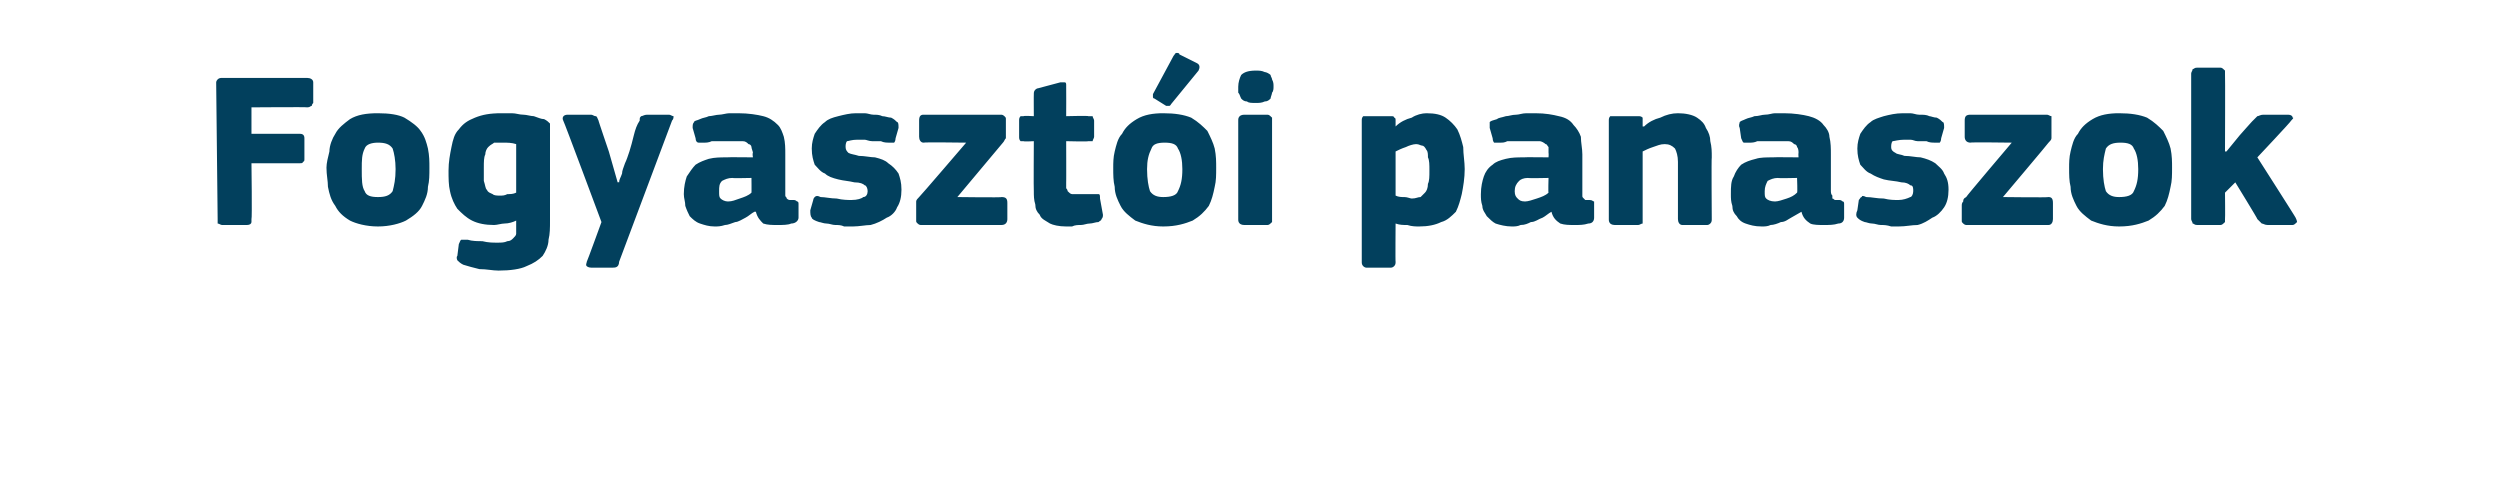 <?xml version="1.0" standalone="no"?><!DOCTYPE svg PUBLIC "-//W3C//DTD SVG 1.1//EN" "http://www.w3.org/Graphics/SVG/1.1/DTD/svg11.dtd"><svg xmlns="http://www.w3.org/2000/svg" version="1.1" width="170px" height="33.8px" viewBox="0 -4 170 33.8" style="top:-4px">  <desc>Fogyaszt i panaszok</desc>  <defs/>  <g id="Polygon25759">    <path d="M 14.7 1.6 C 14.7 1.5 14.8 1.4 14.8 1.4 C 14.9 1.3 15 1.3 15.1 1.3 C 15.1 1.3 20.9 1.3 20.9 1.3 C 21.1 1.3 21.3 1.4 21.3 1.6 C 21.3 1.6 21.3 3 21.3 3 C 21.3 3 21.2 3.1 21.2 3.2 C 21.1 3.2 21.1 3.3 20.9 3.3 C 20.91 3.27 17.1 3.3 17.1 3.3 L 17.1 5.1 C 17.1 5.1 20.37 5.1 20.4 5.1 C 20.6 5.1 20.7 5.2 20.7 5.4 C 20.7 5.4 20.7 6.8 20.7 6.8 C 20.7 6.9 20.7 7 20.6 7 C 20.6 7.1 20.5 7.1 20.4 7.1 C 20.37 7.1 17.1 7.1 17.1 7.1 C 17.1 7.1 17.15 10.92 17.1 10.9 C 17.1 11 17.1 11.1 17.1 11.1 C 17.1 11.2 17 11.3 16.8 11.3 C 16.8 11.3 15.1 11.3 15.1 11.3 C 15 11.3 14.9 11.2 14.8 11.2 C 14.8 11.1 14.8 11 14.8 10.9 C 14.8 10.9 14.7 1.6 14.7 1.6 Z M 29.2 7.4 C 29.2 7.9 29.2 8.3 29.1 8.7 C 29.1 9.2 28.9 9.6 28.7 10 C 28.5 10.4 28.1 10.7 27.6 11 C 27.2 11.2 26.5 11.4 25.7 11.4 C 24.9 11.4 24.2 11.2 23.8 11 C 23.3 10.7 23 10.4 22.8 10 C 22.5 9.6 22.4 9.2 22.3 8.7 C 22.3 8.3 22.2 7.9 22.2 7.4 C 22.2 7.1 22.3 6.7 22.4 6.3 C 22.4 5.9 22.6 5.4 22.8 5.1 C 23 4.7 23.4 4.4 23.8 4.1 C 24.3 3.8 24.9 3.7 25.7 3.7 C 26.5 3.7 27.1 3.8 27.5 4 C 28 4.3 28.4 4.6 28.6 4.9 C 28.9 5.3 29 5.7 29.1 6.1 C 29.2 6.6 29.2 7 29.2 7.4 Z M 26.9 7.5 C 26.9 6.9 26.8 6.4 26.7 6.1 C 26.5 5.8 26.2 5.7 25.7 5.7 C 25.3 5.7 24.9 5.8 24.8 6.1 C 24.6 6.5 24.6 6.9 24.6 7.5 C 24.6 8.2 24.6 8.7 24.8 9 C 24.9 9.3 25.2 9.4 25.7 9.4 C 26.2 9.4 26.5 9.3 26.7 9 C 26.8 8.6 26.9 8.2 26.9 7.5 Z M 34.1 3.7 C 34.3 3.7 34.5 3.7 34.8 3.7 C 35.1 3.7 35.3 3.8 35.6 3.8 C 35.8 3.8 36.1 3.9 36.3 3.9 C 36.6 4 36.8 4.1 37 4.1 C 37.2 4.2 37.3 4.3 37.4 4.4 C 37.4 4.6 37.4 4.7 37.4 4.9 C 37.4 4.9 37.4 11 37.4 11 C 37.4 11.5 37.4 11.9 37.3 12.3 C 37.3 12.7 37.1 13.1 36.9 13.4 C 36.6 13.7 36.3 13.9 35.8 14.1 C 35.4 14.3 34.7 14.4 33.9 14.4 C 33.5 14.4 33.1 14.3 32.6 14.3 C 32.2 14.2 31.8 14.1 31.5 14 C 31.3 13.9 31.2 13.8 31.1 13.7 C 31.1 13.7 31 13.5 31.1 13.4 C 31.1 13.4 31.2 12.6 31.2 12.6 C 31.3 12.4 31.3 12.3 31.4 12.3 C 31.5 12.3 31.6 12.3 31.8 12.3 C 32.1 12.4 32.5 12.4 32.8 12.4 C 33.2 12.5 33.5 12.5 33.8 12.5 C 34.1 12.5 34.3 12.5 34.5 12.4 C 34.7 12.4 34.8 12.3 34.9 12.2 C 35 12.1 35.1 12 35.1 11.9 C 35.1 11.7 35.1 11.6 35.1 11.4 C 35.1 11.4 35.1 11 35.1 11 C 34.9 11.1 34.6 11.2 34.3 11.2 C 34.1 11.2 33.8 11.3 33.6 11.3 C 33 11.3 32.5 11.2 32.1 11 C 31.7 10.8 31.4 10.5 31.1 10.2 C 30.9 9.9 30.7 9.5 30.6 9 C 30.5 8.6 30.5 8.1 30.5 7.6 C 30.5 7 30.6 6.5 30.7 6 C 30.8 5.5 30.9 5.1 31.2 4.8 C 31.5 4.4 31.8 4.2 32.3 4 C 32.8 3.8 33.3 3.7 34.1 3.7 Z M 32.9 7.4 C 32.9 7.8 32.9 8.1 32.9 8.3 C 33 8.6 33 8.8 33.1 8.9 C 33.2 9.1 33.3 9.1 33.5 9.2 C 33.6 9.3 33.8 9.3 34 9.3 C 34.2 9.3 34.3 9.3 34.5 9.2 C 34.7 9.2 34.9 9.2 35.1 9.1 C 35.1 9.1 35.1 5.8 35.1 5.8 C 34.8 5.7 34.5 5.7 34.2 5.7 C 34 5.7 33.8 5.7 33.6 5.7 C 33.5 5.8 33.4 5.8 33.2 6 C 33.1 6.1 33 6.3 33 6.5 C 32.9 6.7 32.9 7 32.9 7.4 Z M 42.1 8.4 C 42.1 8.2 42.2 8.1 42.3 7.8 C 42.3 7.6 42.4 7.4 42.5 7.1 C 42.6 6.9 42.7 6.6 42.8 6.3 C 42.9 6 43 5.6 43.1 5.2 C 43.2 4.8 43.3 4.5 43.5 4.2 C 43.5 4 43.5 4 43.6 3.9 C 43.7 3.9 43.8 3.8 44 3.8 C 44 3.8 45.5 3.8 45.5 3.8 C 45.6 3.8 45.7 3.9 45.8 3.9 C 45.8 4 45.8 4.1 45.7 4.2 C 45.7 4.2 42.1 13.8 42.1 13.8 C 42.1 14 42 14.1 42 14.1 C 41.9 14.2 41.8 14.2 41.6 14.2 C 41.6 14.2 40.2 14.2 40.2 14.2 C 40 14.2 39.9 14.1 39.9 14.1 C 39.8 14 39.9 13.9 39.9 13.8 C 39.92 13.8 40.9 11.1 40.9 11.1 C 40.9 11.1 38.34 4.22 38.3 4.2 C 38.2 4 38.3 3.8 38.6 3.8 C 38.6 3.8 40.2 3.8 40.2 3.8 C 40.3 3.8 40.4 3.9 40.5 3.9 C 40.6 3.9 40.6 4 40.7 4.2 C 40.67 4.16 41.4 6.3 41.4 6.3 L 42 8.4 C 42 8.4 42.08 8.38 42.1 8.4 Z M 51.1 8.1 C 51.1 8.1 49.76 8.13 49.8 8.1 C 49.5 8.1 49.3 8.2 49.1 8.3 C 48.9 8.5 48.9 8.7 48.9 9 C 48.9 9.3 48.9 9.4 49 9.5 C 49.1 9.6 49.3 9.7 49.5 9.7 C 49.8 9.7 50 9.6 50.3 9.5 C 50.6 9.4 50.9 9.3 51.1 9.1 C 51.11 9.13 51.1 8.1 51.1 8.1 Z M 51.3 10.4 C 51.1 10.5 50.9 10.7 50.7 10.8 C 50.5 10.9 50.2 11.1 50 11.1 C 49.7 11.2 49.5 11.3 49.3 11.3 C 49 11.4 48.8 11.4 48.6 11.4 C 48.2 11.4 47.9 11.3 47.6 11.2 C 47.3 11.1 47.1 10.9 46.9 10.7 C 46.8 10.5 46.7 10.3 46.6 10 C 46.6 9.7 46.5 9.5 46.5 9.2 C 46.5 8.7 46.6 8.3 46.7 8 C 46.9 7.7 47.1 7.4 47.3 7.2 C 47.6 7 47.9 6.9 48.2 6.8 C 48.6 6.7 49 6.7 49.4 6.7 C 49.43 6.68 51.2 6.7 51.2 6.7 C 51.2 6.7 51.15 6.43 51.2 6.4 C 51.2 6.3 51.1 6.1 51.1 6 C 51.1 5.9 51 5.8 50.9 5.8 C 50.8 5.7 50.7 5.6 50.5 5.6 C 50.3 5.6 50.1 5.6 49.8 5.6 C 49.7 5.6 49.6 5.6 49.4 5.6 C 49.3 5.6 49.1 5.6 48.9 5.6 C 48.7 5.6 48.5 5.6 48.4 5.6 C 48.2 5.7 48 5.7 47.9 5.7 C 47.7 5.7 47.5 5.7 47.5 5.7 C 47.4 5.7 47.3 5.6 47.3 5.4 C 47.3 5.4 47.1 4.7 47.1 4.7 C 47.1 4.5 47.1 4.4 47.2 4.3 C 47.2 4.2 47.4 4.2 47.6 4.1 C 47.8 4 48 4 48.2 3.9 C 48.4 3.9 48.7 3.8 48.9 3.8 C 49.1 3.8 49.4 3.7 49.6 3.7 C 49.8 3.7 50 3.7 50.2 3.7 C 50.9 3.7 51.5 3.8 51.9 3.9 C 52.3 4 52.6 4.2 52.9 4.5 C 53.1 4.7 53.2 5 53.3 5.3 C 53.4 5.7 53.4 6.1 53.4 6.5 C 53.4 6.5 53.4 8.9 53.4 8.9 C 53.4 9.1 53.4 9.2 53.4 9.3 C 53.4 9.4 53.5 9.4 53.5 9.5 C 53.5 9.5 53.6 9.6 53.7 9.6 C 53.7 9.6 53.8 9.6 54 9.6 C 54.1 9.6 54.2 9.7 54.2 9.7 C 54.3 9.7 54.3 9.8 54.3 9.9 C 54.3 9.9 54.3 10.8 54.3 10.8 C 54.3 11 54.1 11.2 53.8 11.2 C 53.6 11.3 53.2 11.3 52.9 11.3 C 52.5 11.3 52.2 11.3 51.9 11.2 C 51.7 11 51.5 10.8 51.4 10.4 C 51.4 10.4 51.3 10.4 51.3 10.4 Z M 61.3 8.9 C 61.3 9.4 61.2 9.8 61 10.1 C 60.9 10.4 60.6 10.7 60.3 10.8 C 60 11 59.6 11.2 59.2 11.3 C 58.9 11.3 58.4 11.4 58 11.4 C 57.8 11.4 57.6 11.4 57.4 11.4 C 57.2 11.3 57 11.3 56.8 11.3 C 56.6 11.3 56.4 11.2 56.2 11.2 C 56 11.2 55.8 11.1 55.7 11.1 C 55.4 11 55.2 10.9 55.2 10.8 C 55.1 10.7 55.1 10.5 55.1 10.3 C 55.1 10.3 55.3 9.6 55.3 9.6 C 55.3 9.5 55.4 9.4 55.4 9.4 C 55.5 9.3 55.6 9.3 55.8 9.4 C 56.1 9.4 56.5 9.5 56.9 9.5 C 57.3 9.6 57.7 9.6 57.9 9.6 C 58.3 9.6 58.6 9.5 58.7 9.4 C 58.9 9.4 59 9.2 59 9 C 59 8.8 58.9 8.6 58.8 8.6 C 58.7 8.5 58.5 8.4 58.1 8.4 C 57.7 8.3 57.4 8.3 57 8.2 C 56.6 8.1 56.3 8 56.1 7.8 C 55.8 7.7 55.6 7.4 55.4 7.2 C 55.3 6.9 55.2 6.6 55.2 6.1 C 55.2 5.7 55.3 5.4 55.4 5.1 C 55.6 4.8 55.8 4.5 56.1 4.3 C 56.3 4.1 56.6 4 57 3.9 C 57.4 3.8 57.8 3.7 58.2 3.7 C 58.4 3.7 58.6 3.7 58.8 3.7 C 59 3.7 59.2 3.8 59.4 3.8 C 59.6 3.8 59.8 3.8 60 3.9 C 60.2 3.9 60.4 4 60.6 4 C 60.8 4.1 60.9 4.2 61 4.3 C 61.1 4.3 61.1 4.5 61.1 4.7 C 61.1 4.7 60.9 5.4 60.9 5.4 C 60.9 5.6 60.8 5.7 60.8 5.7 C 60.7 5.7 60.6 5.7 60.5 5.7 C 60.3 5.7 60.1 5.7 59.9 5.6 C 59.7 5.6 59.5 5.6 59.3 5.6 C 59.1 5.6 58.9 5.5 58.8 5.5 C 58.6 5.5 58.4 5.5 58.3 5.5 C 57.9 5.5 57.7 5.6 57.6 5.6 C 57.5 5.7 57.5 5.9 57.5 6 C 57.5 6.2 57.6 6.3 57.7 6.4 C 57.9 6.5 58.1 6.5 58.4 6.6 C 58.8 6.6 59.2 6.7 59.5 6.7 C 59.9 6.8 60.2 6.9 60.4 7.1 C 60.7 7.3 60.9 7.5 61.1 7.8 C 61.2 8.1 61.3 8.4 61.3 8.9 Z M 68.1 9.4 C 68.4 9.4 68.5 9.5 68.5 9.8 C 68.5 9.8 68.5 10.9 68.5 10.9 C 68.5 11.1 68.4 11.3 68.1 11.3 C 68.1 11.3 62.6 11.3 62.6 11.3 C 62.5 11.3 62.4 11.2 62.4 11.2 C 62.3 11.1 62.3 11.1 62.3 11 C 62.3 11 62.3 10 62.3 10 C 62.3 9.9 62.3 9.8 62.3 9.7 C 62.3 9.6 62.4 9.5 62.5 9.4 C 62.52 9.41 65.7 5.7 65.7 5.7 C 65.7 5.7 62.82 5.66 62.8 5.7 C 62.6 5.7 62.5 5.5 62.5 5.3 C 62.5 5.3 62.5 4.2 62.5 4.2 C 62.5 3.9 62.6 3.8 62.8 3.8 C 62.8 3.8 68.1 3.8 68.1 3.8 C 68.2 3.8 68.3 3.9 68.3 3.9 C 68.4 4 68.4 4 68.4 4.1 C 68.4 4.1 68.4 5.1 68.4 5.1 C 68.4 5.2 68.4 5.3 68.4 5.4 C 68.3 5.5 68.3 5.6 68.2 5.7 C 68.16 5.74 65.1 9.4 65.1 9.4 C 65.1 9.4 68.15 9.44 68.1 9.4 Z M 75 10.6 C 75 10.7 75 10.8 74.9 10.9 C 74.9 11 74.8 11 74.7 11.1 C 74.5 11.1 74.3 11.2 74.1 11.2 C 73.9 11.2 73.7 11.3 73.5 11.3 C 73.3 11.3 73.1 11.3 72.9 11.4 C 72.8 11.4 72.6 11.4 72.5 11.4 C 72 11.4 71.6 11.3 71.4 11.2 C 71.1 11 70.8 10.9 70.7 10.6 C 70.5 10.4 70.4 10.2 70.4 9.9 C 70.3 9.6 70.3 9.3 70.3 9 C 70.28 8.99 70.3 5.6 70.3 5.6 C 70.3 5.6 69.62 5.64 69.6 5.6 C 69.5 5.6 69.4 5.6 69.4 5.6 C 69.3 5.5 69.3 5.4 69.3 5.3 C 69.3 5.3 69.3 4.2 69.3 4.2 C 69.3 4.1 69.3 4 69.4 3.9 C 69.4 3.9 69.5 3.9 69.6 3.9 C 69.62 3.86 70.3 3.9 70.3 3.9 C 70.3 3.9 70.29 2.39 70.3 2.4 C 70.3 2.3 70.3 2.2 70.4 2.1 C 70.4 2.1 70.5 2 70.6 2 C 70.6 2 72.1 1.6 72.1 1.6 C 72.2 1.6 72.3 1.6 72.4 1.6 C 72.5 1.6 72.5 1.7 72.5 1.8 C 72.51 1.85 72.5 3.9 72.5 3.9 C 72.5 3.9 74.04 3.86 74 3.9 C 74.2 3.9 74.3 3.9 74.3 3.9 C 74.3 4 74.4 4.1 74.4 4.2 C 74.4 4.2 74.4 5.3 74.4 5.3 C 74.4 5.4 74.3 5.5 74.3 5.6 C 74.3 5.6 74.2 5.6 74 5.6 C 74.04 5.64 72.5 5.6 72.5 5.6 C 72.5 5.6 72.51 8.43 72.5 8.4 C 72.5 8.6 72.5 8.7 72.5 8.8 C 72.6 8.9 72.6 9 72.6 9 C 72.7 9.1 72.8 9.2 72.9 9.2 C 73 9.2 73.2 9.2 73.4 9.2 C 73.5 9.2 73.7 9.2 73.9 9.2 C 74.1 9.2 74.3 9.2 74.5 9.2 C 74.6 9.2 74.6 9.2 74.7 9.2 C 74.8 9.2 74.8 9.3 74.8 9.5 C 74.8 9.5 75 10.6 75 10.6 Z M 82.7 7.4 C 82.7 7.9 82.7 8.3 82.6 8.7 C 82.5 9.2 82.4 9.6 82.2 10 C 81.9 10.4 81.6 10.7 81.1 11 C 80.6 11.2 80 11.4 79.1 11.4 C 78.3 11.4 77.7 11.2 77.2 11 C 76.8 10.7 76.4 10.4 76.2 10 C 76 9.6 75.8 9.2 75.8 8.7 C 75.7 8.3 75.7 7.9 75.7 7.4 C 75.7 7.1 75.7 6.7 75.8 6.3 C 75.9 5.9 76 5.4 76.3 5.1 C 76.5 4.7 76.8 4.4 77.3 4.1 C 77.8 3.8 78.4 3.7 79.1 3.7 C 79.9 3.7 80.5 3.8 81 4 C 81.5 4.3 81.8 4.6 82.1 4.9 C 82.3 5.3 82.5 5.7 82.6 6.1 C 82.7 6.6 82.7 7 82.7 7.4 Z M 80.4 7.5 C 80.4 6.9 80.3 6.4 80.1 6.1 C 80 5.8 79.7 5.7 79.2 5.7 C 78.7 5.7 78.4 5.8 78.3 6.1 C 78.1 6.5 78 6.9 78 7.5 C 78 8.2 78.1 8.7 78.2 9 C 78.4 9.3 78.7 9.4 79.1 9.4 C 79.6 9.4 80 9.3 80.1 9 C 80.3 8.6 80.4 8.2 80.4 7.5 Z M 81.4 0.3 C 81.6 0.4 81.6 0.6 81.5 0.8 C 81.5 0.8 79.7 3 79.7 3 C 79.6 3.1 79.6 3.2 79.5 3.2 C 79.5 3.2 79.4 3.2 79.3 3.2 C 79.3 3.2 78.5 2.7 78.5 2.7 C 78.5 2.7 78.4 2.7 78.4 2.6 C 78.4 2.6 78.4 2.5 78.4 2.4 C 78.4 2.4 79.8 -0.2 79.8 -0.2 C 79.9 -0.3 79.9 -0.4 80 -0.4 C 80.1 -0.4 80.2 -0.4 80.2 -0.3 C 80.2 -0.3 81.4 0.3 81.4 0.3 Z M 86.6 1.9 C 86.6 2 86.6 2.2 86.5 2.3 C 86.5 2.4 86.4 2.6 86.4 2.7 C 86.3 2.8 86.2 2.9 86 2.9 C 85.8 3 85.6 3 85.4 3 C 85.1 3 84.9 3 84.8 2.9 C 84.6 2.9 84.5 2.8 84.4 2.7 C 84.3 2.5 84.3 2.4 84.2 2.3 C 84.2 2.2 84.2 2 84.2 1.9 C 84.2 1.6 84.3 1.3 84.4 1.1 C 84.6 0.9 84.9 0.8 85.4 0.8 C 85.6 0.8 85.8 0.8 86 0.9 C 86.1 0.9 86.3 1 86.4 1.1 C 86.4 1.2 86.5 1.3 86.5 1.4 C 86.6 1.6 86.6 1.7 86.6 1.9 Z M 86.5 10.9 C 86.5 11 86.5 11.1 86.5 11.1 C 86.4 11.2 86.3 11.3 86.2 11.3 C 86.2 11.3 84.6 11.3 84.6 11.3 C 84.4 11.3 84.3 11.2 84.3 11.2 C 84.2 11.1 84.2 11 84.2 10.9 C 84.2 10.9 84.2 4.2 84.2 4.2 C 84.2 4.1 84.2 4 84.3 3.9 C 84.3 3.9 84.4 3.8 84.6 3.8 C 84.6 3.8 86.2 3.8 86.2 3.8 C 86.3 3.8 86.4 3.9 86.5 4 C 86.5 4 86.5 4.1 86.5 4.2 C 86.5 4.2 86.5 10.9 86.5 10.9 Z M 99.6 7.5 C 99.6 8.1 99.5 8.7 99.4 9.2 C 99.3 9.6 99.2 10 99 10.4 C 98.7 10.7 98.4 11 98 11.1 C 97.6 11.3 97.1 11.4 96.5 11.4 C 96.3 11.4 96 11.4 95.7 11.3 C 95.4 11.3 95.2 11.3 94.9 11.2 C 94.89 11.18 94.9 11.2 94.9 11.2 C 94.9 11.2 94.88 13.85 94.9 13.8 C 94.9 13.9 94.9 14 94.8 14.1 C 94.8 14.1 94.7 14.2 94.6 14.2 C 94.6 14.2 92.9 14.2 92.9 14.2 C 92.8 14.2 92.7 14.1 92.7 14.1 C 92.6 14 92.6 13.9 92.6 13.8 C 92.6 13.8 92.6 4.2 92.6 4.2 C 92.6 4.1 92.6 4 92.7 3.9 C 92.7 3.9 92.8 3.9 92.9 3.9 C 92.9 3.9 94.6 3.9 94.6 3.9 C 94.7 3.9 94.8 3.9 94.8 4 C 94.9 4 94.9 4.1 94.9 4.2 C 94.9 4.2 94.9 4.5 94.9 4.5 C 94.9 4.5 94.9 4.5 94.9 4.6 C 94.9 4.6 94.9 4.6 94.9 4.6 C 95.2 4.3 95.6 4.1 96 4 C 96.3 3.8 96.7 3.7 97 3.7 C 97.6 3.7 98 3.8 98.3 4 C 98.6 4.2 98.9 4.5 99.1 4.8 C 99.3 5.2 99.4 5.6 99.5 6 C 99.5 6.5 99.6 7 99.6 7.5 Z M 97.2 7.6 C 97.2 7.2 97.2 6.9 97.1 6.7 C 97.1 6.5 97.1 6.3 97 6.2 C 96.9 6 96.8 5.9 96.7 5.9 C 96.6 5.9 96.5 5.8 96.3 5.8 C 96.1 5.8 95.8 5.9 95.6 6 C 95.3 6.1 95.1 6.2 94.9 6.3 C 94.9 6.3 94.9 9.3 94.9 9.3 C 95.1 9.4 95.3 9.4 95.5 9.4 C 95.7 9.4 95.9 9.5 96 9.5 C 96.3 9.5 96.4 9.4 96.6 9.4 C 96.7 9.3 96.8 9.2 96.9 9.1 C 97 9 97.1 8.8 97.1 8.5 C 97.2 8.3 97.2 8 97.2 7.6 Z M 105.3 8.1 C 105.3 8.1 103.92 8.13 103.9 8.1 C 103.6 8.1 103.4 8.2 103.3 8.3 C 103.1 8.5 103 8.7 103 9 C 103 9.3 103.1 9.4 103.2 9.5 C 103.3 9.6 103.4 9.7 103.7 9.7 C 103.9 9.7 104.2 9.6 104.5 9.5 C 104.8 9.4 105.1 9.3 105.3 9.1 C 105.27 9.13 105.3 8.1 105.3 8.1 Z M 105.5 10.4 C 105.3 10.5 105.1 10.7 104.9 10.8 C 104.6 10.9 104.4 11.1 104.1 11.1 C 103.9 11.2 103.7 11.3 103.4 11.3 C 103.2 11.4 103 11.4 102.8 11.4 C 102.4 11.4 102 11.3 101.7 11.2 C 101.5 11.1 101.3 10.9 101.1 10.7 C 101 10.5 100.8 10.3 100.8 10 C 100.7 9.7 100.7 9.5 100.7 9.2 C 100.7 8.7 100.8 8.3 100.9 8 C 101 7.7 101.2 7.4 101.5 7.2 C 101.7 7 102 6.9 102.4 6.8 C 102.8 6.7 103.2 6.7 103.6 6.7 C 103.59 6.68 105.3 6.7 105.3 6.7 C 105.3 6.7 105.32 6.43 105.3 6.4 C 105.3 6.3 105.3 6.1 105.3 6 C 105.2 5.9 105.2 5.8 105.1 5.8 C 105 5.7 104.8 5.6 104.7 5.6 C 104.5 5.6 104.3 5.6 104 5.6 C 103.9 5.6 103.7 5.6 103.6 5.6 C 103.4 5.6 103.2 5.6 103.1 5.6 C 102.9 5.6 102.7 5.6 102.5 5.6 C 102.3 5.7 102.2 5.7 102 5.7 C 101.8 5.7 101.7 5.7 101.6 5.7 C 101.6 5.7 101.5 5.6 101.5 5.4 C 101.5 5.4 101.3 4.7 101.3 4.7 C 101.3 4.5 101.3 4.4 101.3 4.3 C 101.4 4.2 101.5 4.2 101.8 4.1 C 101.9 4 102.1 4 102.4 3.9 C 102.6 3.9 102.8 3.8 103.1 3.8 C 103.3 3.8 103.5 3.7 103.8 3.7 C 104 3.7 104.2 3.7 104.4 3.7 C 105.1 3.7 105.6 3.8 106 3.9 C 106.5 4 106.8 4.2 107 4.5 C 107.2 4.7 107.4 5 107.5 5.3 C 107.5 5.7 107.6 6.1 107.6 6.5 C 107.6 6.5 107.6 8.9 107.6 8.9 C 107.6 9.1 107.6 9.2 107.6 9.3 C 107.6 9.4 107.6 9.4 107.7 9.5 C 107.7 9.5 107.8 9.6 107.8 9.6 C 107.9 9.6 108 9.6 108.1 9.6 C 108.3 9.6 108.3 9.7 108.4 9.7 C 108.4 9.7 108.4 9.8 108.4 9.9 C 108.4 9.9 108.4 10.8 108.4 10.8 C 108.4 11 108.3 11.2 108 11.2 C 107.7 11.3 107.4 11.3 107.1 11.3 C 106.7 11.3 106.4 11.3 106.1 11.2 C 105.8 11 105.6 10.8 105.5 10.4 C 105.5 10.4 105.5 10.4 105.5 10.4 Z M 116.4 10.9 C 116.4 11 116.4 11.1 116.3 11.2 C 116.3 11.2 116.2 11.3 116.1 11.3 C 116.1 11.3 114.4 11.3 114.4 11.3 C 114.2 11.3 114.1 11.1 114.1 10.9 C 114.1 10.3 114.1 9.6 114.1 9 C 114.1 8.3 114.1 7.7 114.1 7 C 114.1 6.6 114 6.3 113.9 6.1 C 113.7 5.9 113.5 5.8 113.2 5.8 C 112.9 5.8 112.7 5.9 112.4 6 C 112.1 6.1 111.9 6.2 111.7 6.3 C 111.7 6.3 111.7 10.9 111.7 10.9 C 111.7 11 111.7 11.1 111.7 11.2 C 111.6 11.2 111.5 11.3 111.4 11.3 C 111.4 11.3 109.8 11.3 109.8 11.3 C 109.6 11.3 109.5 11.2 109.5 11.2 C 109.4 11.1 109.4 11 109.4 10.9 C 109.4 10.9 109.4 4.2 109.4 4.2 C 109.4 4.1 109.4 4 109.5 3.9 C 109.5 3.9 109.6 3.9 109.8 3.9 C 109.8 3.9 111.4 3.9 111.4 3.9 C 111.5 3.9 111.6 3.9 111.7 4 C 111.7 4 111.7 4.1 111.7 4.2 C 111.7 4.2 111.7 4.5 111.7 4.5 C 111.7 4.5 111.7 4.5 111.7 4.6 C 111.7 4.6 111.7 4.6 111.8 4.6 C 112.1 4.3 112.5 4.1 112.9 4 C 113.3 3.8 113.7 3.7 114.1 3.7 C 114.6 3.7 115.1 3.8 115.4 4 C 115.7 4.2 115.9 4.4 116 4.7 C 116.2 5 116.3 5.3 116.3 5.6 C 116.4 6 116.4 6.3 116.4 6.7 C 116.37 6.68 116.4 10.9 116.4 10.9 C 116.4 10.9 116.37 10.94 116.4 10.9 Z M 122.2 8.1 C 122.2 8.1 120.89 8.13 120.9 8.1 C 120.6 8.1 120.4 8.2 120.2 8.3 C 120.1 8.5 120 8.7 120 9 C 120 9.3 120 9.4 120.1 9.5 C 120.2 9.6 120.4 9.7 120.7 9.7 C 120.9 9.7 121.2 9.6 121.5 9.5 C 121.8 9.4 122 9.3 122.2 9.1 C 122.24 9.13 122.2 8.1 122.2 8.1 Z M 122.5 10.4 C 122.3 10.5 122 10.7 121.8 10.8 C 121.6 10.9 121.4 11.1 121.1 11.1 C 120.9 11.2 120.6 11.3 120.4 11.3 C 120.2 11.4 120 11.4 119.8 11.4 C 119.3 11.4 119 11.3 118.7 11.2 C 118.4 11.1 118.2 10.9 118.1 10.7 C 117.9 10.5 117.8 10.3 117.8 10 C 117.7 9.7 117.7 9.5 117.7 9.2 C 117.7 8.7 117.7 8.3 117.9 8 C 118 7.7 118.2 7.4 118.4 7.2 C 118.7 7 119 6.9 119.4 6.8 C 119.7 6.7 120.1 6.7 120.6 6.7 C 120.56 6.68 122.3 6.7 122.3 6.7 C 122.3 6.7 122.28 6.43 122.3 6.4 C 122.3 6.3 122.3 6.1 122.2 6 C 122.2 5.9 122.1 5.8 122 5.8 C 121.9 5.7 121.8 5.6 121.6 5.6 C 121.5 5.6 121.2 5.6 121 5.6 C 120.9 5.6 120.7 5.6 120.5 5.6 C 120.4 5.6 120.2 5.6 120 5.6 C 119.9 5.6 119.7 5.6 119.5 5.6 C 119.3 5.7 119.1 5.7 119 5.7 C 118.8 5.7 118.6 5.7 118.6 5.7 C 118.5 5.7 118.5 5.6 118.4 5.4 C 118.4 5.4 118.3 4.7 118.3 4.7 C 118.2 4.5 118.3 4.4 118.3 4.3 C 118.4 4.2 118.5 4.2 118.7 4.1 C 118.9 4 119.1 4 119.3 3.9 C 119.6 3.9 119.8 3.8 120 3.8 C 120.3 3.8 120.5 3.7 120.7 3.7 C 121 3.7 121.2 3.7 121.3 3.7 C 122 3.7 122.6 3.8 123 3.9 C 123.4 4 123.8 4.2 124 4.5 C 124.2 4.7 124.4 5 124.4 5.3 C 124.5 5.7 124.5 6.1 124.5 6.5 C 124.5 6.5 124.5 8.9 124.5 8.9 C 124.5 9.1 124.5 9.2 124.6 9.3 C 124.6 9.4 124.6 9.4 124.6 9.5 C 124.7 9.5 124.7 9.6 124.8 9.6 C 124.9 9.6 125 9.6 125.1 9.6 C 125.2 9.6 125.3 9.7 125.3 9.7 C 125.4 9.7 125.4 9.8 125.4 9.9 C 125.4 9.9 125.4 10.8 125.4 10.8 C 125.4 11 125.3 11.2 125 11.2 C 124.7 11.3 124.4 11.3 124 11.3 C 123.7 11.3 123.3 11.3 123.1 11.2 C 122.8 11 122.6 10.8 122.5 10.4 C 122.5 10.4 122.5 10.4 122.5 10.4 Z M 132.5 8.9 C 132.5 9.4 132.4 9.8 132.2 10.1 C 132 10.4 131.7 10.7 131.4 10.8 C 131.1 11 130.8 11.2 130.4 11.3 C 130 11.3 129.6 11.4 129.1 11.4 C 129 11.4 128.8 11.4 128.6 11.4 C 128.3 11.3 128.1 11.3 127.9 11.3 C 127.7 11.3 127.5 11.2 127.3 11.2 C 127.1 11.2 126.9 11.1 126.8 11.1 C 126.5 11 126.4 10.9 126.3 10.8 C 126.2 10.7 126.2 10.5 126.3 10.3 C 126.3 10.3 126.4 9.6 126.4 9.6 C 126.5 9.5 126.5 9.4 126.6 9.4 C 126.6 9.3 126.7 9.3 126.9 9.4 C 127.3 9.4 127.6 9.5 128.1 9.5 C 128.5 9.6 128.8 9.6 129.1 9.6 C 129.4 9.6 129.7 9.5 129.9 9.4 C 130 9.4 130.1 9.2 130.1 9 C 130.1 8.8 130.1 8.6 129.9 8.6 C 129.8 8.5 129.6 8.4 129.3 8.4 C 128.9 8.3 128.5 8.3 128.1 8.2 C 127.8 8.1 127.5 8 127.2 7.8 C 126.9 7.7 126.7 7.4 126.5 7.2 C 126.4 6.9 126.3 6.6 126.3 6.1 C 126.3 5.7 126.4 5.4 126.5 5.1 C 126.7 4.8 126.9 4.5 127.2 4.3 C 127.4 4.1 127.8 4 128.1 3.9 C 128.5 3.8 128.9 3.7 129.4 3.7 C 129.5 3.7 129.7 3.7 129.9 3.7 C 130.1 3.7 130.3 3.8 130.5 3.8 C 130.8 3.8 131 3.8 131.2 3.9 C 131.3 3.9 131.5 4 131.7 4 C 131.9 4.1 132 4.2 132.1 4.3 C 132.2 4.3 132.2 4.5 132.2 4.7 C 132.2 4.7 132 5.4 132 5.4 C 132 5.6 131.9 5.7 131.9 5.7 C 131.9 5.7 131.8 5.7 131.6 5.7 C 131.4 5.7 131.2 5.7 131 5.6 C 130.8 5.6 130.6 5.6 130.4 5.6 C 130.2 5.6 130.1 5.5 129.9 5.5 C 129.7 5.5 129.6 5.5 129.5 5.5 C 129.1 5.5 128.8 5.6 128.7 5.6 C 128.6 5.7 128.6 5.9 128.6 6 C 128.6 6.2 128.7 6.3 128.9 6.4 C 129 6.5 129.3 6.5 129.5 6.6 C 129.9 6.6 130.3 6.7 130.6 6.7 C 131 6.8 131.3 6.9 131.6 7.1 C 131.8 7.3 132.1 7.5 132.2 7.8 C 132.4 8.1 132.5 8.4 132.5 8.9 Z M 139.3 9.4 C 139.5 9.4 139.6 9.5 139.6 9.8 C 139.6 9.8 139.6 10.9 139.6 10.9 C 139.6 11.1 139.5 11.3 139.3 11.3 C 139.3 11.3 133.7 11.3 133.7 11.3 C 133.6 11.3 133.5 11.2 133.5 11.2 C 133.4 11.1 133.4 11.1 133.4 11 C 133.4 11 133.4 10 133.4 10 C 133.4 9.9 133.4 9.8 133.5 9.7 C 133.5 9.6 133.5 9.5 133.7 9.4 C 133.65 9.41 136.8 5.7 136.8 5.7 C 136.8 5.7 133.95 5.66 134 5.7 C 133.7 5.7 133.6 5.5 133.6 5.3 C 133.6 5.3 133.6 4.2 133.6 4.2 C 133.6 3.9 133.7 3.8 134 3.8 C 134 3.8 139.2 3.8 139.2 3.8 C 139.3 3.8 139.4 3.9 139.5 3.9 C 139.5 4 139.5 4 139.5 4.1 C 139.5 4.1 139.5 5.1 139.5 5.1 C 139.5 5.2 139.5 5.3 139.5 5.4 C 139.5 5.5 139.4 5.6 139.3 5.7 C 139.29 5.74 136.2 9.4 136.2 9.4 C 136.2 9.4 139.28 9.44 139.3 9.4 Z M 147.7 7.4 C 147.7 7.9 147.7 8.3 147.6 8.7 C 147.5 9.2 147.4 9.6 147.2 10 C 146.9 10.4 146.6 10.7 146.1 11 C 145.6 11.2 145 11.4 144.1 11.4 C 143.3 11.4 142.7 11.2 142.2 11 C 141.8 10.7 141.4 10.4 141.2 10 C 141 9.6 140.8 9.2 140.8 8.7 C 140.7 8.3 140.7 7.9 140.7 7.4 C 140.7 7.1 140.7 6.7 140.8 6.3 C 140.9 5.9 141 5.4 141.3 5.1 C 141.5 4.7 141.8 4.4 142.3 4.1 C 142.8 3.8 143.4 3.7 144.1 3.7 C 144.9 3.7 145.5 3.8 146 4 C 146.5 4.3 146.8 4.6 147.1 4.9 C 147.3 5.3 147.5 5.7 147.6 6.1 C 147.7 6.6 147.7 7 147.7 7.4 Z M 145.4 7.5 C 145.4 6.9 145.3 6.4 145.1 6.1 C 145 5.8 144.7 5.7 144.2 5.7 C 143.7 5.7 143.4 5.8 143.2 6.1 C 143.1 6.5 143 6.9 143 7.5 C 143 8.2 143.1 8.7 143.2 9 C 143.4 9.3 143.7 9.4 144.1 9.4 C 144.6 9.4 145 9.3 145.1 9 C 145.3 8.6 145.4 8.2 145.4 7.5 Z M 151.4 6.3 L 152.3 5.2 C 152.3 5.2 153.21 4.17 153.2 4.2 C 153.3 4.1 153.4 4 153.5 3.9 C 153.6 3.9 153.7 3.8 153.9 3.8 C 153.9 3.8 155.6 3.8 155.6 3.8 C 155.8 3.8 155.9 3.9 155.9 4 C 156 4 155.9 4.1 155.8 4.2 C 155.81 4.25 153.5 6.7 153.5 6.7 C 153.5 6.7 156.14 10.83 156.1 10.8 C 156.2 11 156.2 11.1 156.2 11.1 C 156.1 11.2 156 11.3 155.9 11.3 C 155.9 11.3 154.2 11.3 154.2 11.3 C 154 11.3 153.9 11.2 153.8 11.2 C 153.7 11.1 153.6 11 153.5 10.9 C 153.53 10.89 152 8.4 152 8.4 L 151.3 9.1 C 151.3 9.1 151.32 10.92 151.3 10.9 C 151.3 11 151.3 11.1 151.3 11.1 C 151.2 11.2 151.1 11.3 151 11.3 C 151 11.3 149.4 11.3 149.4 11.3 C 149.2 11.3 149.2 11.2 149.1 11.2 C 149.1 11.1 149 11 149 10.9 C 149 10.9 149 1 149 1 C 149 0.9 149.1 0.8 149.1 0.7 C 149.2 0.7 149.2 0.6 149.4 0.6 C 149.4 0.6 151 0.6 151 0.6 C 151.1 0.6 151.2 0.7 151.3 0.8 C 151.3 0.8 151.3 0.9 151.3 1 C 151.32 0.99 151.3 6.3 151.3 6.3 L 151.4 6.3 Z " stroke="none" fill="#02405d"/>  </g></svg>